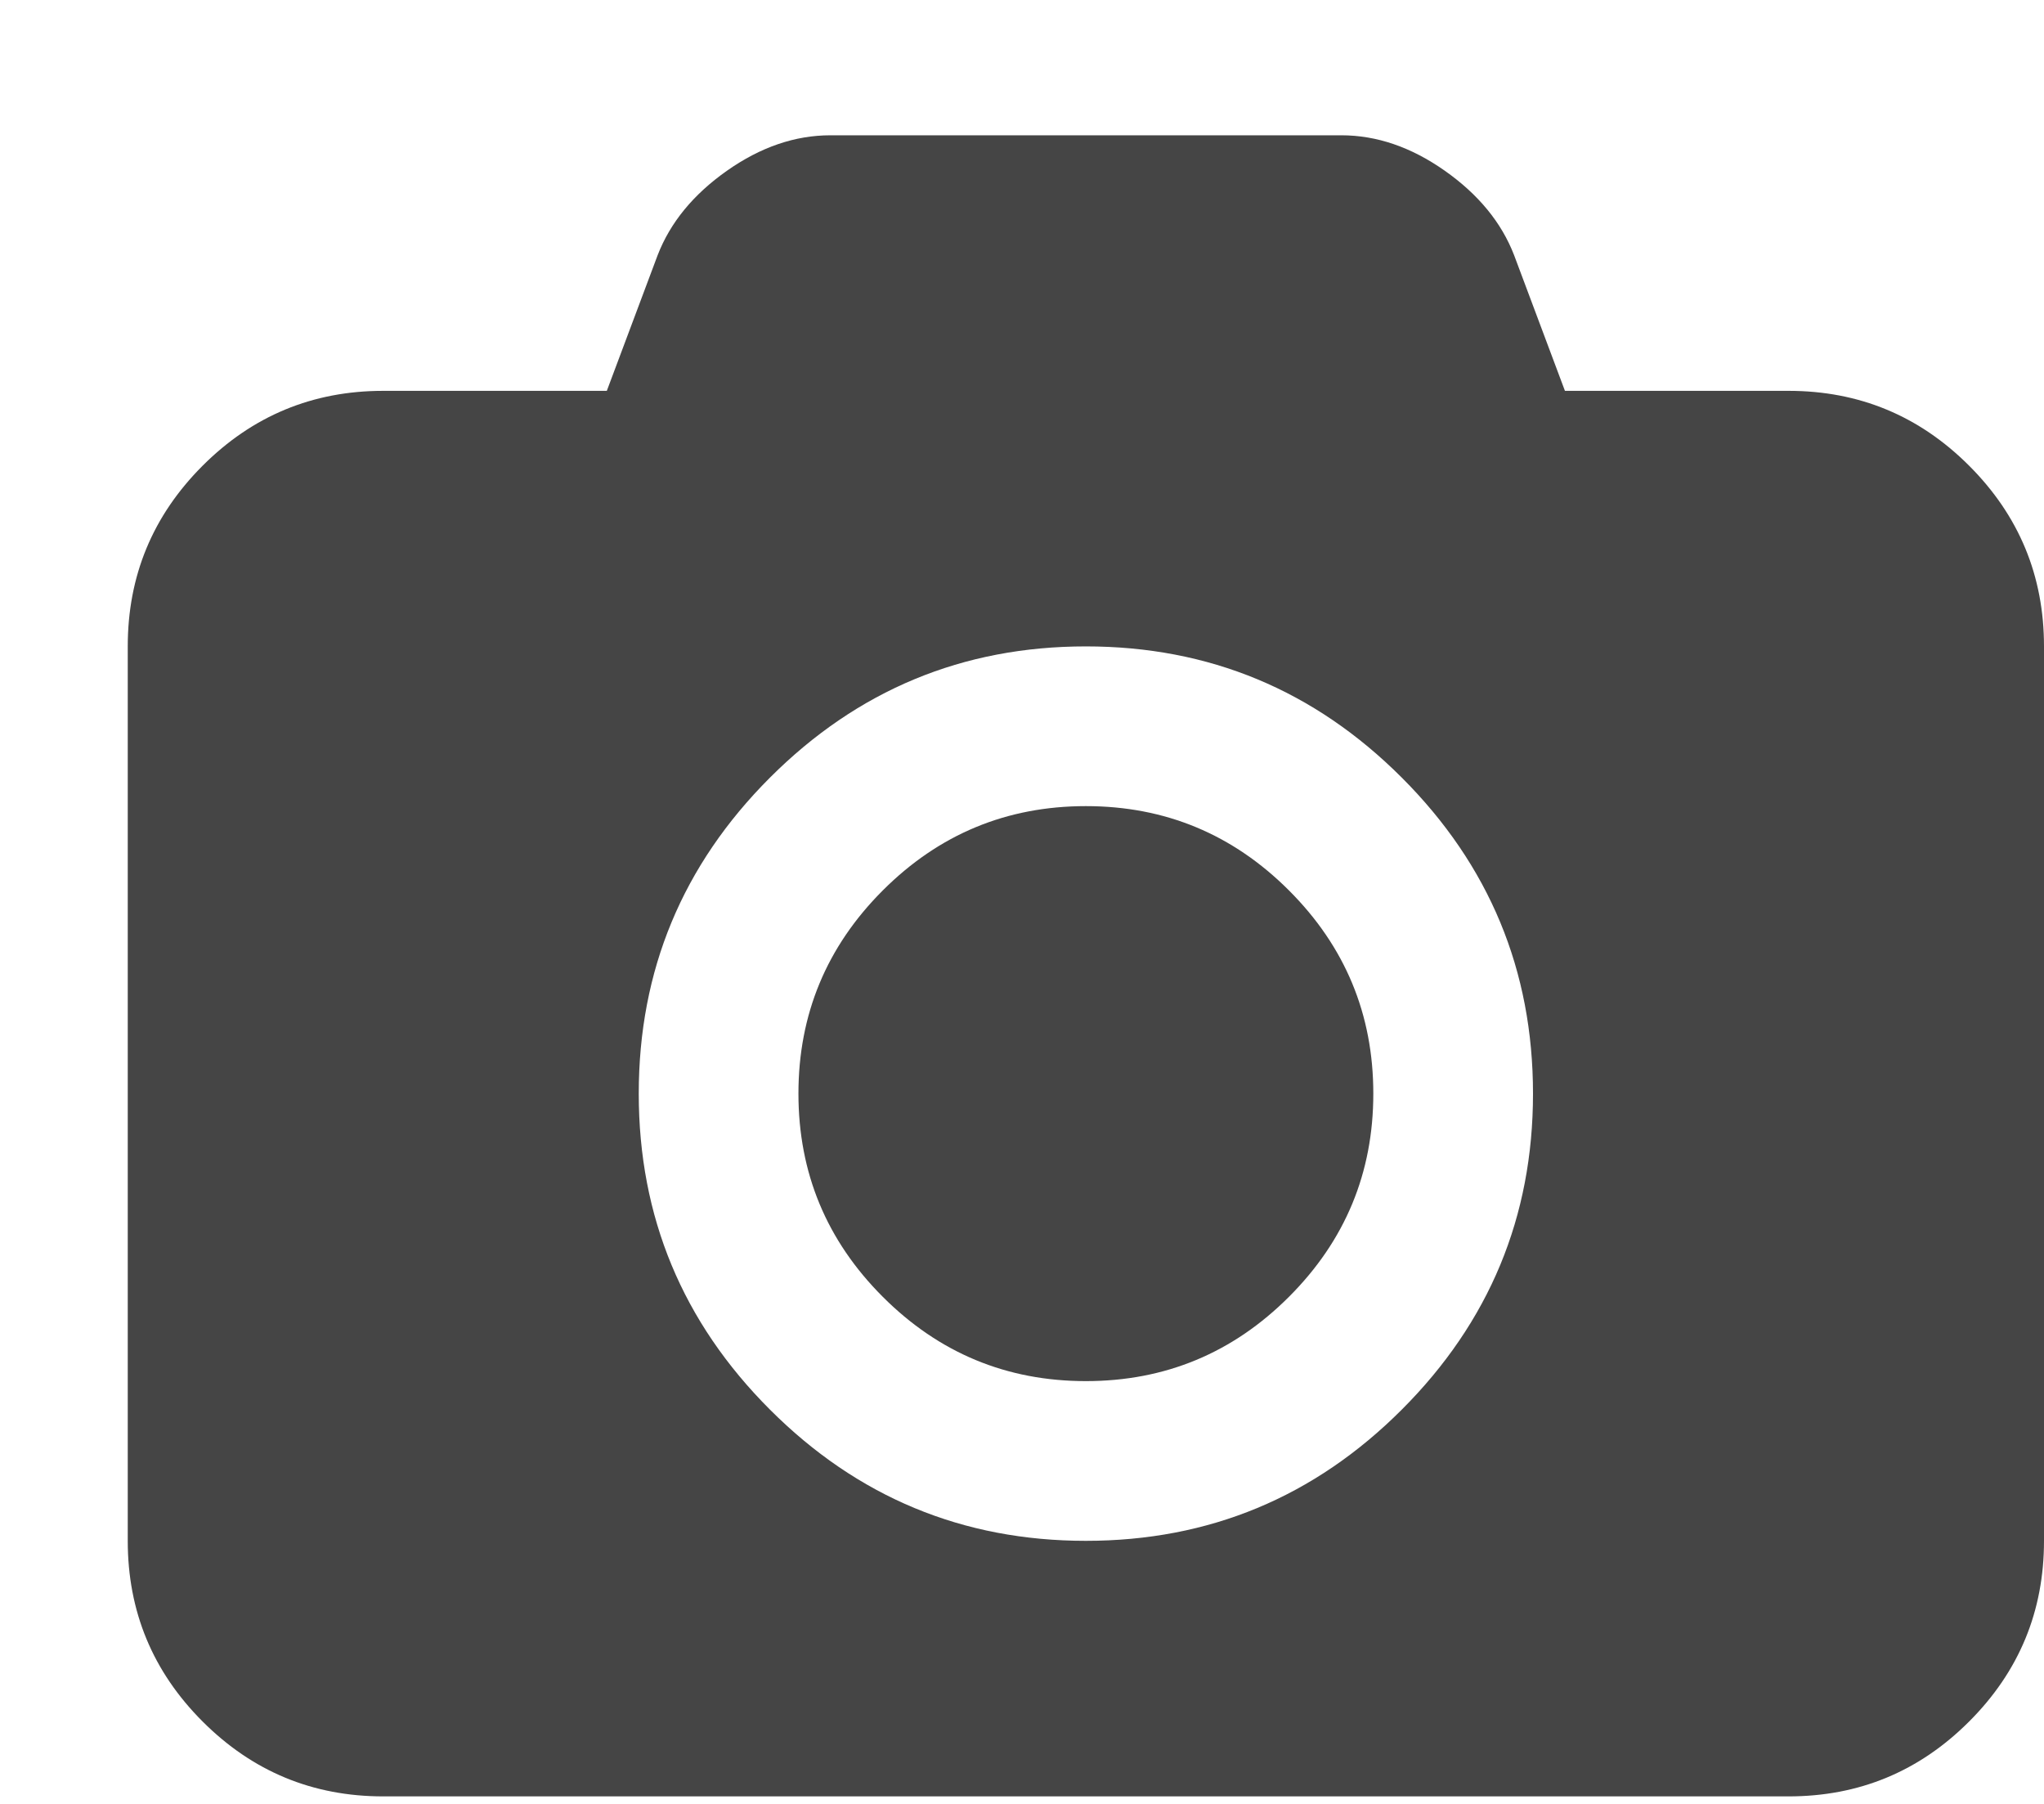 <?xml version="1.0" encoding="UTF-8" standalone="no"?>
<svg width="17px" height="15px" viewBox="-1 -1 16 14" version="1.1" xmlns="http://www.w3.org/2000/svg" xmlns:xlink="http://www.w3.org/1999/xlink" xmlns:sketch="http://www.bohemiancoding.com/sketch/ns">
    <!-- Generator: Sketch 3.4.4 (17249) - http://www.bohemiancoding.com/sketch -->
    <title>icon_camera</title>
    <desc>Created with Sketch.</desc>
    <defs></defs>
    <g id="06a-Room-settings" stroke="none" stroke-width="1" fill="none" fill-rule="evenodd" sketch:type="MSPage">
        <g id="06_4-Room-settings-admin" sketch:type="MSArtboardGroup" transform="translate(-248, -71)" fill="#454545">
            <path d="M255.5,76.25 C256.12,76.25 256.65,76.47 257.09,76.91 C257.53,77.35 257.75,77.88 257.75,78.5 C257.75,79.12 257.53,79.65 257.09,80.09 C256.65,80.53 256.12,80.75 255.5,80.75 C254.88,80.75 254.35,80.53 253.91,80.09 C253.47,79.65 253.25,79.12 253.25,78.5 C253.25,77.88 253.47,77.35 253.91,76.91 C254.35,76.47 254.88,76.25 255.5,76.25 L255.5,76.25 Z M261,73 C261.552,73 262.023,73.195 262.414,73.586 C262.805,73.977 263,74.448 263,75 L263,82 C263,82.552 262.805,83.023 262.414,83.414 C262.023,83.805 261.552,84 261,84 L250,84 C249.448,84 248.977,83.805 248.586,83.414 C248.195,83.023 248,82.552 248,82 L248,75 C248,74.448 248.195,73.977 248.586,73.586 C248.977,73.195 249.448,73 250,73 L251.75,73 L252.148,71.938 C252.247,71.682 252.428,71.462 252.691,71.277 C252.954,71.092 253.224,71 253.5,71 L257.5,71 C257.776,71 258.046,71.092 258.309,71.277 C258.572,71.462 258.753,71.682 258.852,71.938 L259.25,73 L261,73 Z M255.5,82 C256.464,82 257.288,81.658 257.973,80.973 C258.658,80.288 259,79.464 259,78.5 C259,77.536 258.658,76.712 257.973,76.027 C257.288,75.342 256.464,75 255.5,75 C254.536,75 253.712,75.342 253.027,76.027 C252.342,76.712 252,77.536 252,78.5 C252,79.464 252.342,80.288 253.027,80.973 C253.712,81.658 254.536,82 255.5,82 L255.5,82 Z" id="icon_camera" sketch:type="MSShapeGroup"></path>
        </g>
    </g>
</svg>
